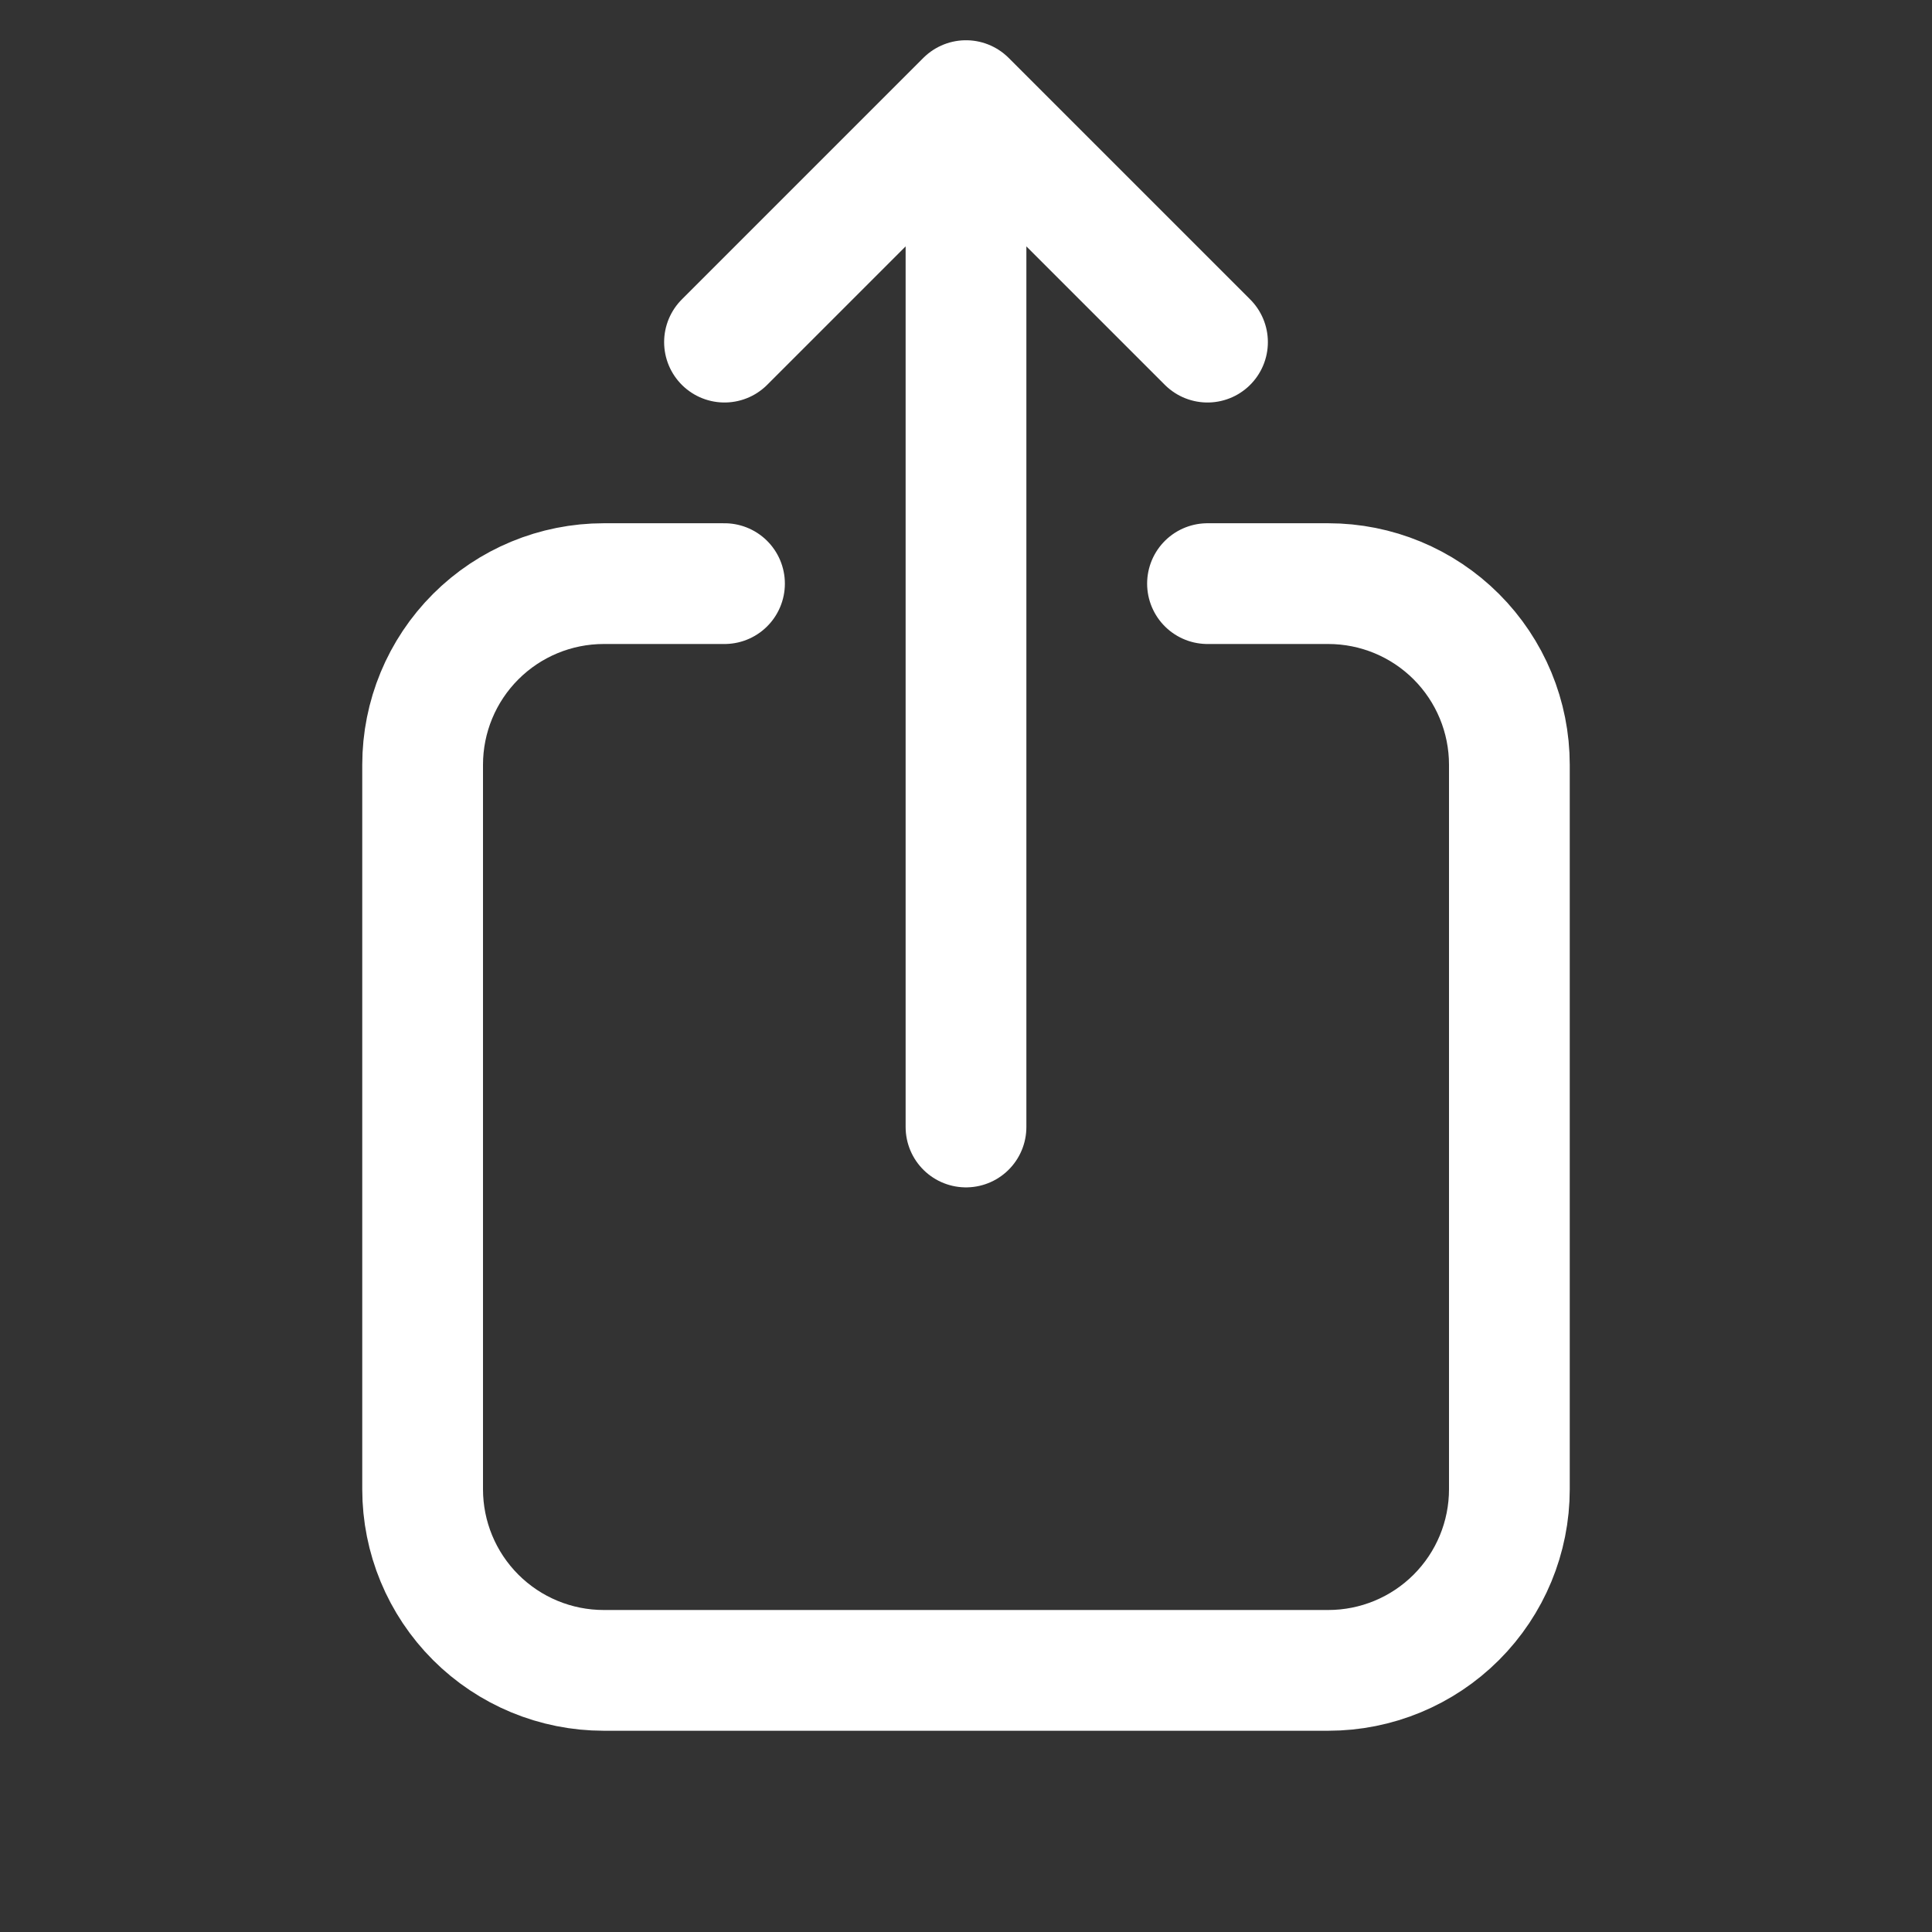 <svg width="24" height="24" viewBox="0 0 24 24" fill="none" xmlns="http://www.w3.org/2000/svg">
<rect x="0" y="0" width="24" height="24" fill="#333333" stroke="none"/>
<path d="M9 7.25H7.5C6.903 7.25 6.331 7.487 5.909 7.909C5.487 8.331 5.25 8.903 5.25 9.5V18.5C5.25 19.097 5.487 19.669 5.909 20.091C6.331 20.513 6.903 20.75 7.5 20.75H16.5C17.097 20.75 17.669 20.513 18.091 20.091C18.513 19.669 18.75 19.097 18.75 18.5V9.5C18.75 8.903 18.513 8.331 18.091 7.909C17.669 7.487 17.097 7.25 16.5 7.25H15M15 4.25L12 1.25M12 1.25L9 4.25M12 1.25V14" stroke="white" stroke-width="1.5" stroke-linecap="round" stroke-linejoin="round"/>
</svg>

